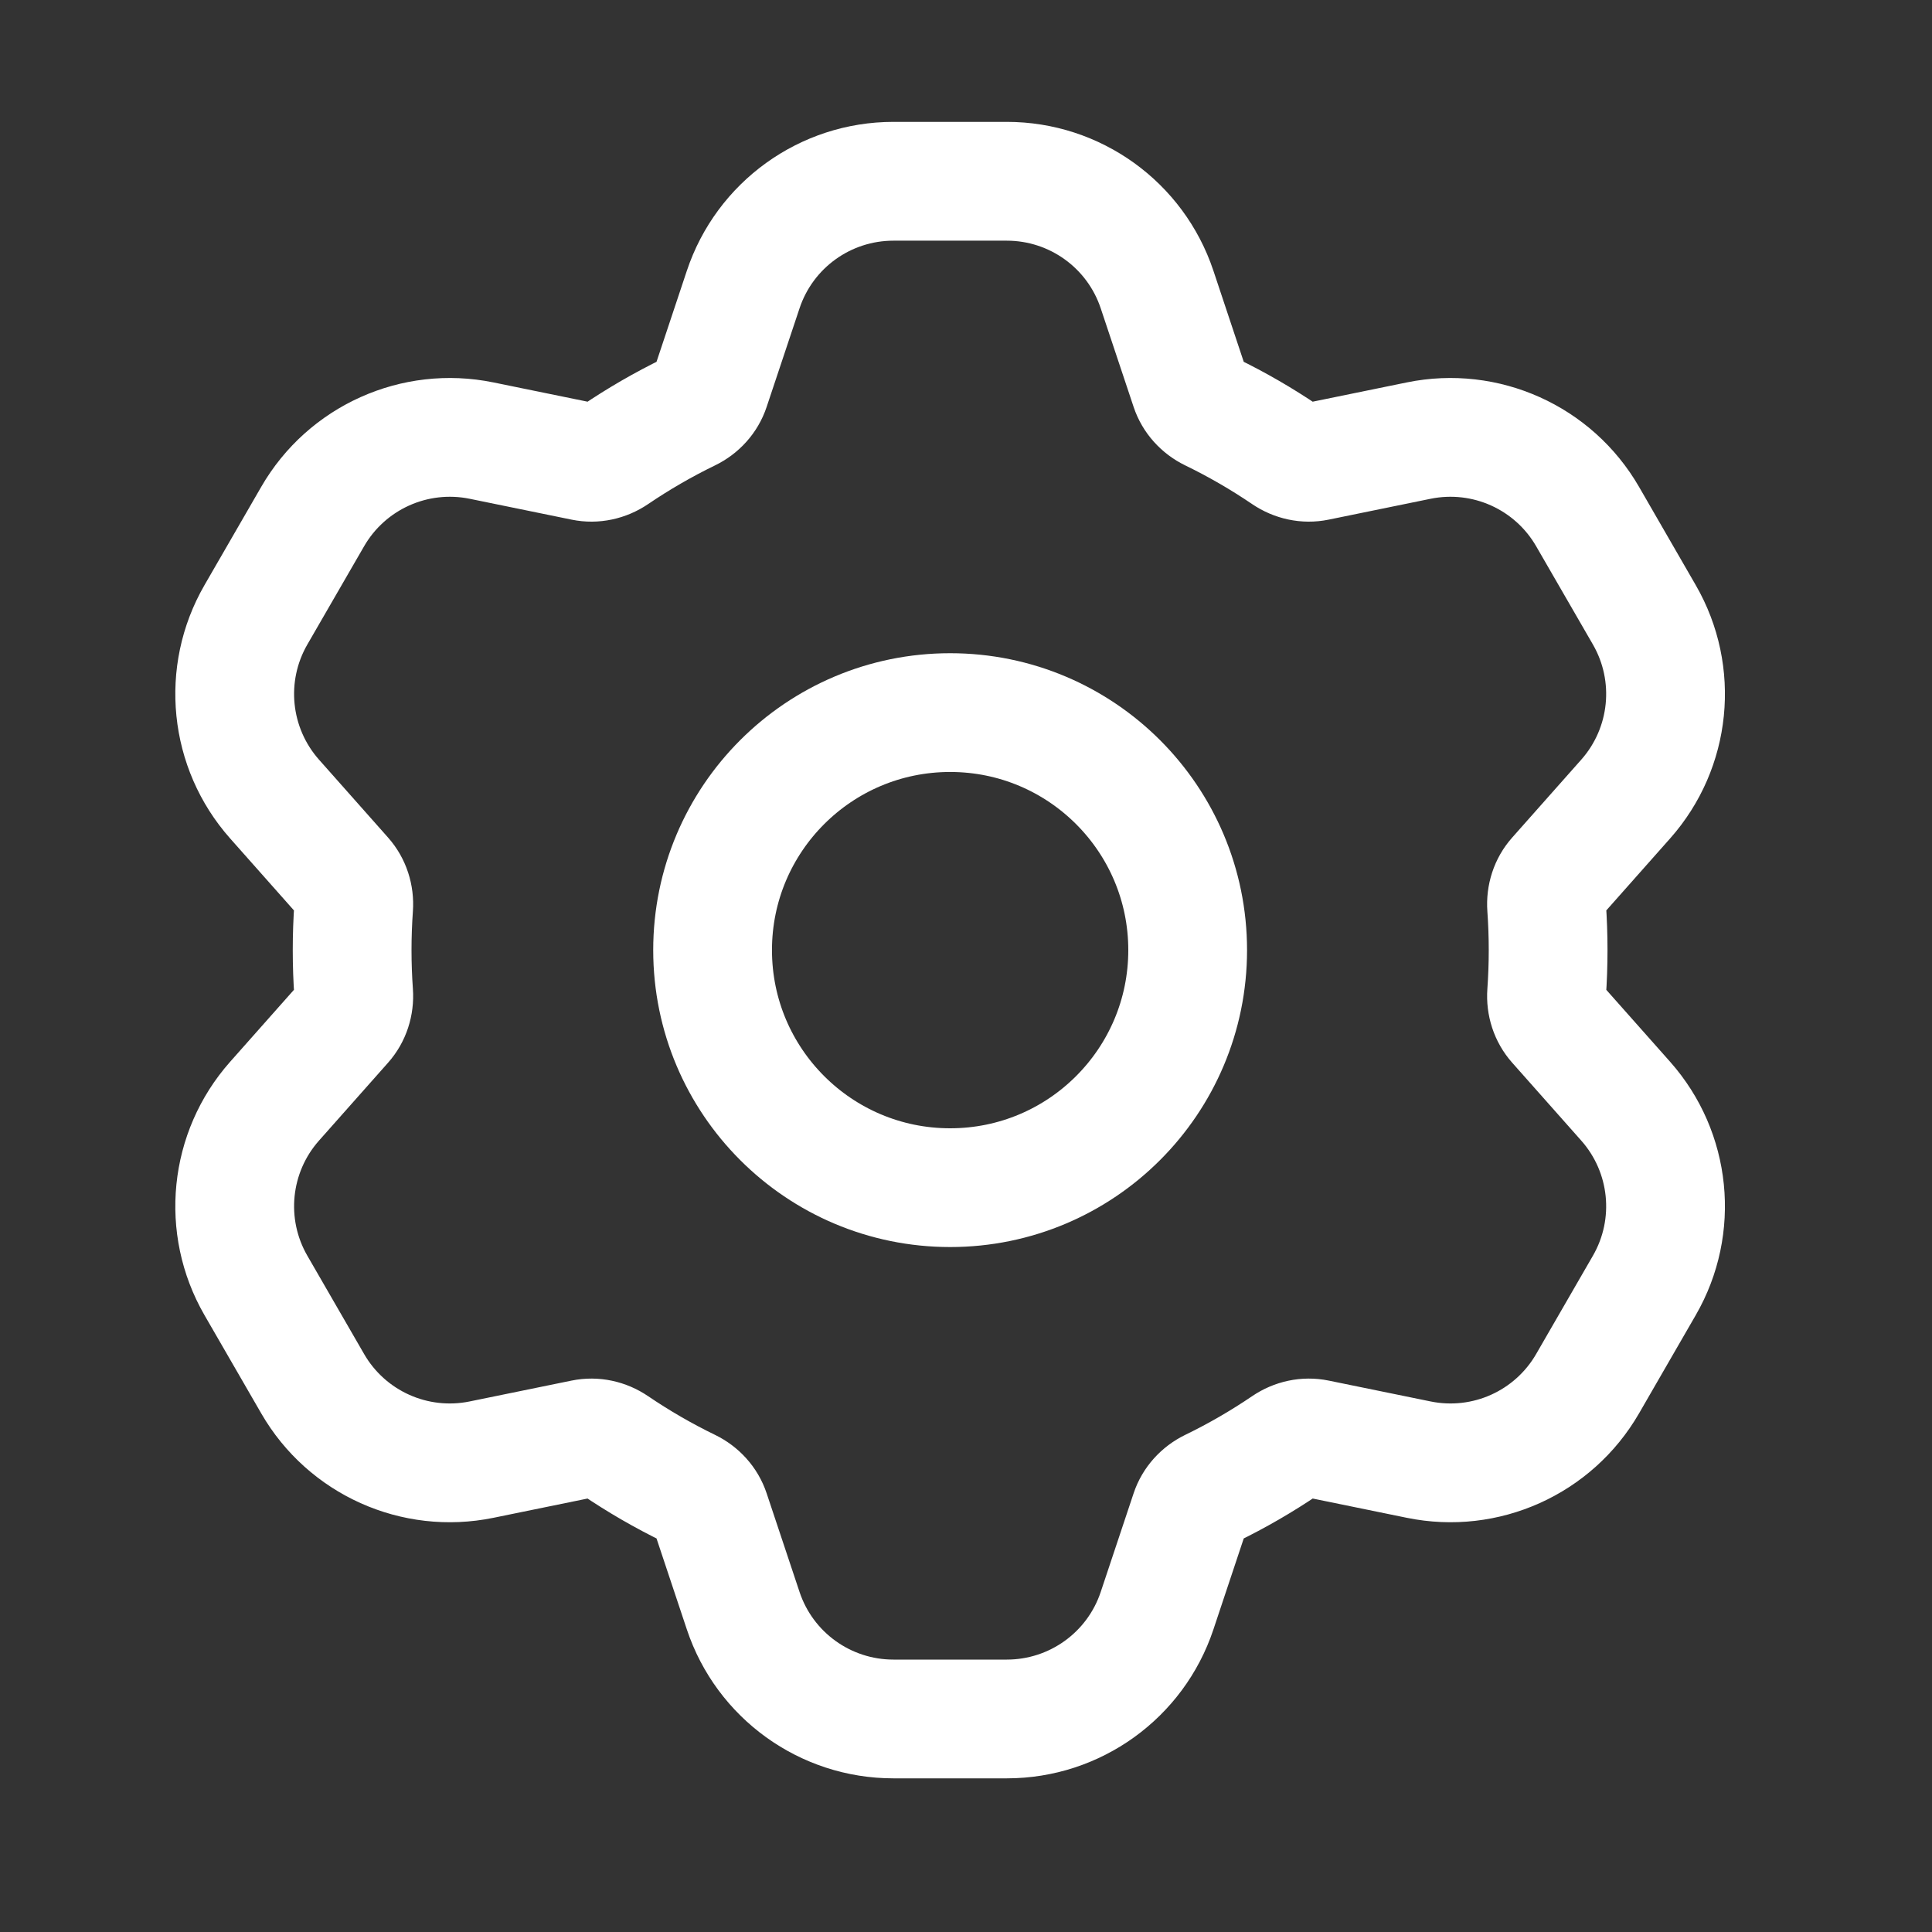 <svg width="49" height="49" viewBox="0 0 49 49" fill="none" xmlns="http://www.w3.org/2000/svg">
<rect x="0" y="0" width="49" height="49" fill="#333333" stroke="none"/>
<path d="M18.849 7.344L20.278 7.82L20.278 7.82L18.849 7.344ZM12.213 11.175L12.514 9.699L12.514 9.699L12.213 11.175ZM7.929 13.101L6.625 12.348L6.625 12.348L7.929 13.101ZM6.491 15.593L7.795 16.346L7.795 16.346L6.491 15.593ZM6.964 20.266L5.837 21.265L5.837 21.265L6.964 20.266ZM6.964 27.929L8.091 28.928L8.091 28.928L6.964 27.929ZM6.491 32.602L7.795 31.848L7.795 31.848L6.491 32.602ZM7.929 35.093L6.625 35.846L6.625 35.846L7.929 35.093ZM12.213 37.02L11.911 35.544L11.911 35.544L12.213 37.02ZM18.849 40.851L17.42 41.327L17.42 41.327L18.849 40.851ZM29.346 40.851L27.917 40.375L27.917 40.375L29.346 40.851ZM35.982 37.02L35.68 38.495L35.68 38.495L35.982 37.02ZM40.266 35.093L41.57 35.846L41.57 35.846L40.266 35.093ZM41.704 32.602L40.4 31.848L40.4 31.848L41.704 32.602ZM41.231 27.929L42.358 26.929L42.358 26.929L41.231 27.929ZM41.231 20.266L42.358 21.265L42.358 21.265L41.231 20.266ZM41.704 15.593L40.4 16.346L40.4 16.346L41.704 15.593ZM40.266 13.101L41.57 12.348L41.57 12.348L40.266 13.101ZM35.982 11.175L36.284 12.65L36.284 12.65L35.982 11.175ZM29.346 7.344L27.917 7.82L27.917 7.82L29.346 7.344ZM30.717 10.448L30.059 11.803L30.717 10.448ZM30.18 9.844L28.751 10.32L30.18 9.844ZM32.605 11.54L33.45 10.293L33.45 10.293L32.605 11.54ZM39.226 23.008L40.728 22.901L39.226 23.008ZM39.48 22.241L40.607 23.24L39.48 22.241ZM32.605 36.655L31.759 35.409L32.605 36.655ZM33.398 36.491L33.699 35.015L33.398 36.491ZM39.48 25.954L40.607 24.955L39.48 25.954ZM39.226 25.187L40.728 25.294L39.226 25.187ZM17.478 37.747L16.82 39.102L17.478 37.747ZM18.015 38.351L16.587 38.827L18.015 38.351ZM14.797 36.491L15.1 37.966L14.797 36.491ZM15.59 36.655L14.744 37.901L15.59 36.655ZM30.18 38.351L31.608 38.827L30.18 38.351ZM30.717 37.747L31.375 39.102L30.717 37.747ZM8.715 25.954L9.842 26.953L8.715 25.954ZM8.715 22.241L7.588 23.24L8.715 22.241ZM8.969 23.008L7.467 22.901L8.969 23.008ZM15.59 11.54L14.745 10.293L15.59 11.54ZM14.798 11.704L14.496 13.179L14.798 11.704ZM17.478 10.448L18.136 11.803L17.478 10.448ZM20.278 7.82C20.619 6.795 21.578 6.104 22.659 6.104V3.091C20.282 3.091 18.172 4.612 17.42 6.867L20.278 7.82ZM19.444 10.32L20.278 7.82L17.42 6.867L16.587 9.368L19.444 10.32ZM16.436 12.786C16.977 12.419 17.544 12.09 18.136 11.803L16.82 9.093C16.097 9.444 15.404 9.846 14.745 10.293L16.436 12.786ZM11.911 12.65L14.496 13.179L15.1 10.228L12.514 9.699L11.911 12.65ZM9.234 13.855C9.774 12.919 10.852 12.434 11.911 12.65L12.514 9.699C10.186 9.223 7.813 10.29 6.625 12.348L9.234 13.855ZM7.795 16.346L9.234 13.855L6.625 12.348L5.186 14.84L7.795 16.346ZM8.091 19.267C7.374 18.458 7.255 17.282 7.795 16.346L5.186 14.84C3.998 16.899 4.26 19.487 5.837 21.265L8.091 19.267ZM9.842 21.242L8.091 19.267L5.837 21.265L7.588 23.24L9.842 21.242ZM10.437 24.097C10.437 23.767 10.449 23.439 10.472 23.114L7.467 22.901C7.439 23.297 7.425 23.695 7.425 24.097H10.437ZM10.472 25.08C10.449 24.756 10.437 24.428 10.437 24.097H7.425C7.425 24.499 7.439 24.898 7.467 25.294L10.472 25.08ZM8.091 28.928L9.842 26.953L7.588 24.954L5.837 26.929L8.091 28.928ZM7.795 31.848C7.255 30.913 7.374 29.736 8.091 28.928L5.837 26.929C4.26 28.708 3.998 31.296 5.186 33.355L7.795 31.848ZM9.234 34.34L7.795 31.848L5.186 33.355L6.625 35.846L9.234 34.34ZM11.911 35.544C10.852 35.761 9.774 35.276 9.234 34.34L6.625 35.846C7.813 37.905 10.186 38.972 12.515 38.495L11.911 35.544ZM14.496 35.015L11.911 35.544L12.515 38.495L15.1 37.966L14.496 35.015ZM18.136 36.392C17.544 36.105 16.977 35.776 16.436 35.409L14.744 37.901C15.404 38.349 16.097 38.751 16.82 39.102L18.136 36.392ZM20.278 40.375L19.444 37.874L16.587 38.827L17.42 41.327L20.278 40.375ZM22.659 42.091C21.578 42.091 20.619 41.4 20.278 40.375L17.42 41.327C18.172 43.582 20.282 45.103 22.659 45.103V42.091ZM25.536 42.091H22.659V45.103H25.536V42.091ZM27.917 40.375C27.576 41.4 26.616 42.091 25.536 42.091V45.103C27.913 45.103 30.023 43.582 30.775 41.327L27.917 40.375ZM28.751 37.874L27.917 40.375L30.775 41.327L31.608 38.827L28.751 37.874ZM31.759 35.409C31.218 35.776 30.651 36.105 30.059 36.392L31.375 39.102C32.098 38.751 32.791 38.349 33.451 37.901L31.759 35.409ZM36.284 35.544L33.699 35.015L33.096 37.966L35.68 38.495L36.284 35.544ZM38.961 34.34C38.421 35.276 37.343 35.761 36.284 35.544L35.68 38.495C38.009 38.972 40.381 37.905 41.57 35.846L38.961 34.34ZM40.4 31.848L38.961 34.34L41.57 35.846L43.008 33.355L40.4 31.848ZM40.104 28.928C40.821 29.736 40.94 30.913 40.4 31.848L43.008 33.355C44.197 31.296 43.935 28.708 42.358 26.929L40.104 28.928ZM38.353 26.953L40.104 28.928L42.358 26.929L40.607 24.955L38.353 26.953ZM37.758 24.097C37.758 24.428 37.746 24.756 37.723 25.081L40.728 25.294C40.756 24.898 40.77 24.5 40.77 24.097H37.758ZM37.723 23.114C37.746 23.439 37.758 23.767 37.758 24.097H40.77C40.77 23.695 40.756 23.296 40.728 22.901L37.723 23.114ZM40.104 19.267L38.353 21.242L40.607 23.24L42.358 21.265L40.104 19.267ZM40.4 16.346C40.94 17.282 40.821 18.458 40.104 19.267L42.358 21.265C43.935 19.487 44.197 16.899 43.008 14.84L40.4 16.346ZM38.961 13.855L40.4 16.346L43.008 14.84L41.57 12.348L38.961 13.855ZM36.284 12.65C37.343 12.434 38.421 12.919 38.961 13.855L41.57 12.348C40.381 10.29 38.009 9.223 35.68 9.699L36.284 12.65ZM33.699 13.179L36.284 12.65L35.68 9.699L33.096 10.228L33.699 13.179ZM30.059 11.803C30.651 12.09 31.218 12.419 31.759 12.786L33.45 10.293C32.791 9.846 32.098 9.444 31.375 9.093L30.059 11.803ZM27.917 7.82L28.751 10.32L31.608 9.368L30.775 6.867L27.917 7.82ZM25.536 6.104C26.616 6.104 27.576 6.795 27.917 7.82L30.775 6.867C30.023 4.612 27.913 3.091 25.536 3.091V6.104ZM22.659 6.104H25.536V3.091H22.659V6.104ZM31.375 9.093C31.467 9.137 31.562 9.227 31.608 9.368L28.751 10.32C28.975 10.993 29.463 11.513 30.059 11.803L31.375 9.093ZM33.096 10.228C33.241 10.199 33.366 10.236 33.45 10.293L31.759 12.786C32.308 13.158 33.004 13.322 33.699 13.179L33.096 10.228ZM40.728 22.901C40.735 23.002 40.705 23.13 40.607 23.24L38.353 21.242C37.883 21.771 37.676 22.454 37.723 23.114L40.728 22.901ZM33.451 37.901C33.366 37.959 33.241 37.996 33.096 37.966L33.699 35.015C33.004 34.873 32.308 35.036 31.759 35.409L33.451 37.901ZM40.607 24.955C40.705 25.065 40.735 25.192 40.728 25.294L37.723 25.081C37.676 25.741 37.883 26.423 38.353 26.953L40.607 24.955ZM16.82 39.102C16.728 39.057 16.633 38.967 16.587 38.827L19.444 37.874C19.22 37.202 18.732 36.682 18.136 36.392L16.82 39.102ZM15.1 37.966C14.954 37.996 14.829 37.959 14.744 37.901L16.436 35.409C15.887 35.036 15.191 34.873 14.496 35.015L15.1 37.966ZM31.608 38.827C31.562 38.967 31.467 39.057 31.375 39.102L30.059 36.392C29.463 36.682 28.975 37.202 28.751 37.874L31.608 38.827ZM7.467 25.294C7.46 25.192 7.49 25.065 7.588 24.954L9.842 26.953C10.312 26.423 10.519 25.741 10.472 25.08L7.467 25.294ZM7.588 23.24C7.49 23.13 7.46 23.003 7.467 22.901L10.472 23.114C10.519 22.454 10.312 21.772 9.842 21.242L7.588 23.24ZM14.745 10.293C14.829 10.236 14.954 10.199 15.1 10.228L14.496 13.179C15.191 13.322 15.887 13.158 16.436 12.786L14.745 10.293ZM16.587 9.368C16.633 9.227 16.728 9.137 16.82 9.093L18.136 11.803C18.732 11.513 19.22 10.993 19.444 10.32L16.587 9.368Z" fill="white"/>
<path fill-rule="evenodd" clip-rule="evenodd" d="M24.098 30.122C27.425 30.122 30.122 27.424 30.122 24.097C30.122 20.77 27.425 18.073 24.098 18.073C20.77 18.073 18.073 20.77 18.073 24.097C18.073 27.424 20.77 30.122 24.098 30.122Z" stroke="white" stroke-width="3.012"/>
</svg>
